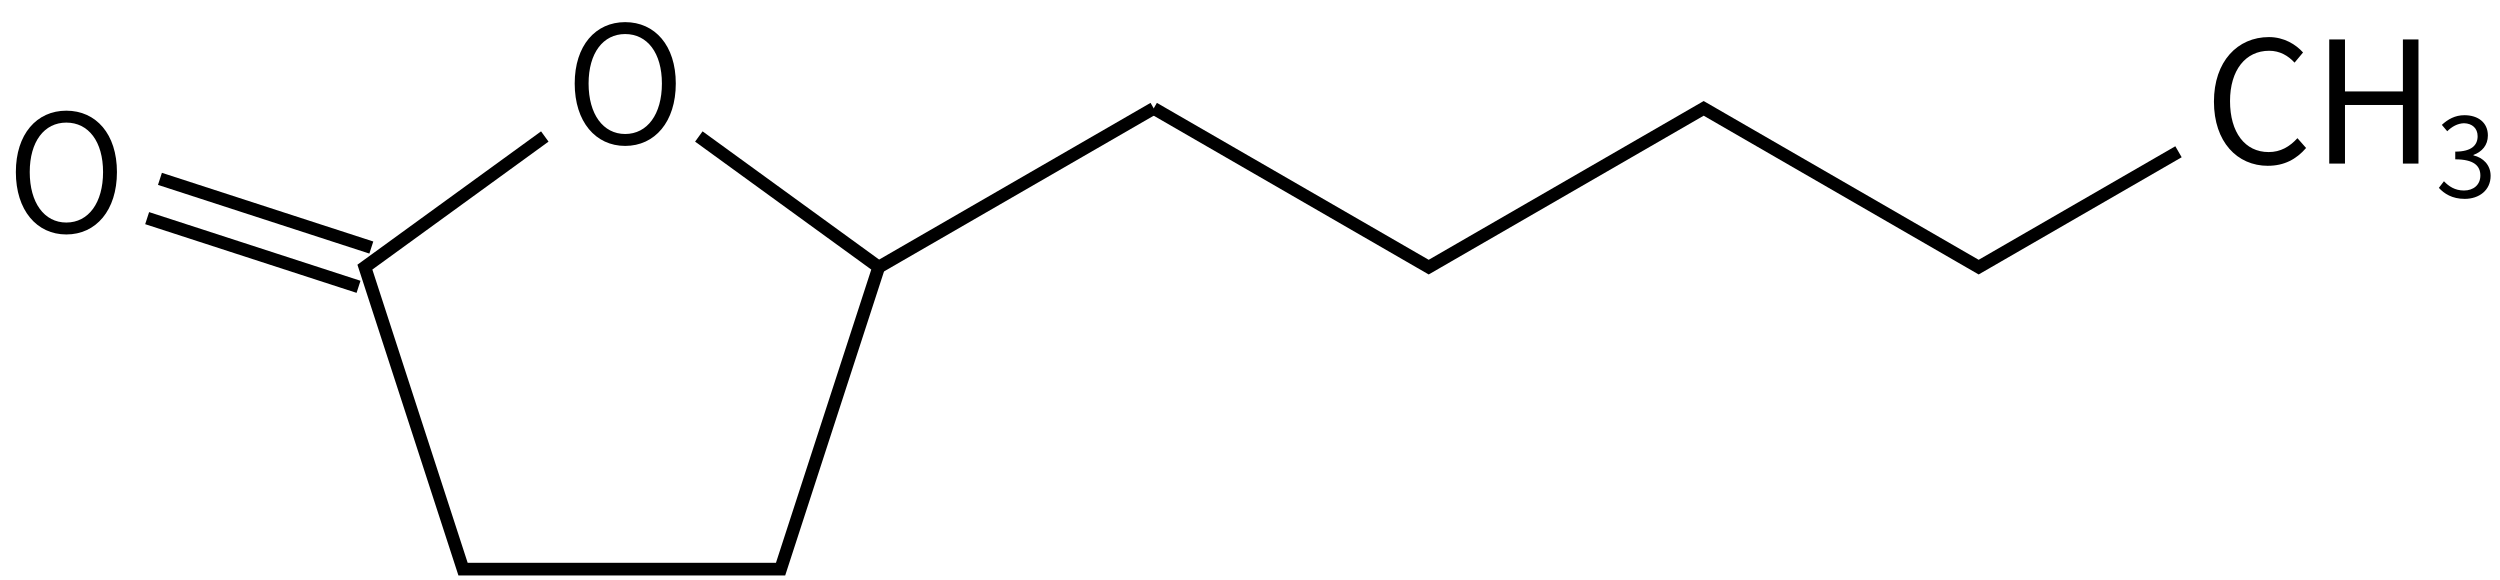 <svg height="64" viewBox="0 0 73.025 16.933" width="276" xmlns="http://www.w3.org/2000/svg"><g transform="matrix(.265 0 0 .265 -125.997 -72.863)"><path d="m552.49 289.999 19.83 14.4-10.82 33.29h-35l-10.82-33.29 19.83-14.4" fill="none" stroke="#000" stroke-width="1.4"/><path d="m516.39 302.239-23.3-7.57m21.89 11.9-23.3-7.57" fill="none" stroke="#000" stroke-width="1.4"/><path d="m544.37 256.209c3.276 0 5.58-2.664 5.58-6.876 0-4.194-2.304-6.768-5.58-6.768-3.258 0-5.562 2.574-5.562 6.768 0 4.212 2.304 6.876 5.562 6.876zm0-1.314c-2.43 0-4.032-2.178-4.032-5.562 0-3.366 1.602-5.454 4.032-5.454 2.448 0 4.05 2.088 4.05 5.454 0 3.384-1.602 5.562-4.05 5.562z" transform="translate(0 34.829)"/><path d="m482.77 265.969c3.276 0 5.58-2.664 5.58-6.876 0-4.194-2.304-6.768-5.58-6.768-3.258 0-5.562 2.574-5.562 6.768 0 4.212 2.304 6.876 5.562 6.876zm0-1.314c-2.43 0-4.032-2.178-4.032-5.562 0-3.366 1.602-5.454 4.032-5.454 2.448 0 4.05 2.088 4.05 5.454 0 3.384-1.602 5.562-4.05 5.562z" transform="translate(0 34.829)"/><g fill="none" stroke="#000" stroke-width="1.4" transform="matrix(1 0 0 -1 -30.37 495.899)"><path d="m633 209-30.31-17.5"/><path d="m633 209 30.31-17.5 30.31 17.5 30.31-17.5 22.028 12.718"/></g><g stroke-width=".265" transform="matrix(3.78 0 0 3.78 480.384 -254.604)"><path d="m64.833 144.929c.469 0 .825-.188 1.111-.519l-.252-.286c-.232.252-.494.405-.84.405-.691 0-1.126-.573-1.126-1.487 0-.904.454-1.467 1.141-1.467.311 0 .553.143.741.346l.247-.296c-.207-.232-.553-.449-.993-.449-.919 0-1.605.711-1.605 1.882 0 1.175.677 1.872 1.576 1.872z" stroke-width=".265"/><path d="m66.619 144.865h.459v-1.709h1.689v1.709h.454v-3.62h-.454v1.516h-1.689v-1.516h-.459z" stroke-width=".265"/><path d="m70.571 145.894c.417 0 .754-.25.754-.671 0-.321-.222-.533-.501-.597v-.013c.25-.093.421-.283.421-.568 0-.379-.289-.591-.684-.591-.273 0-.482.119-.658.282l.157.186c.132-.132.299-.228.488-.234.244.006.398.151.398.379 0 .254-.167.449-.652.449v.225c.543 0 .732.189.732.472 0 .27-.199.437-.478.437-.266 0-.446-.125-.584-.27l-.148.193c.154.167.385.321.754.321z"/></g></g></svg>